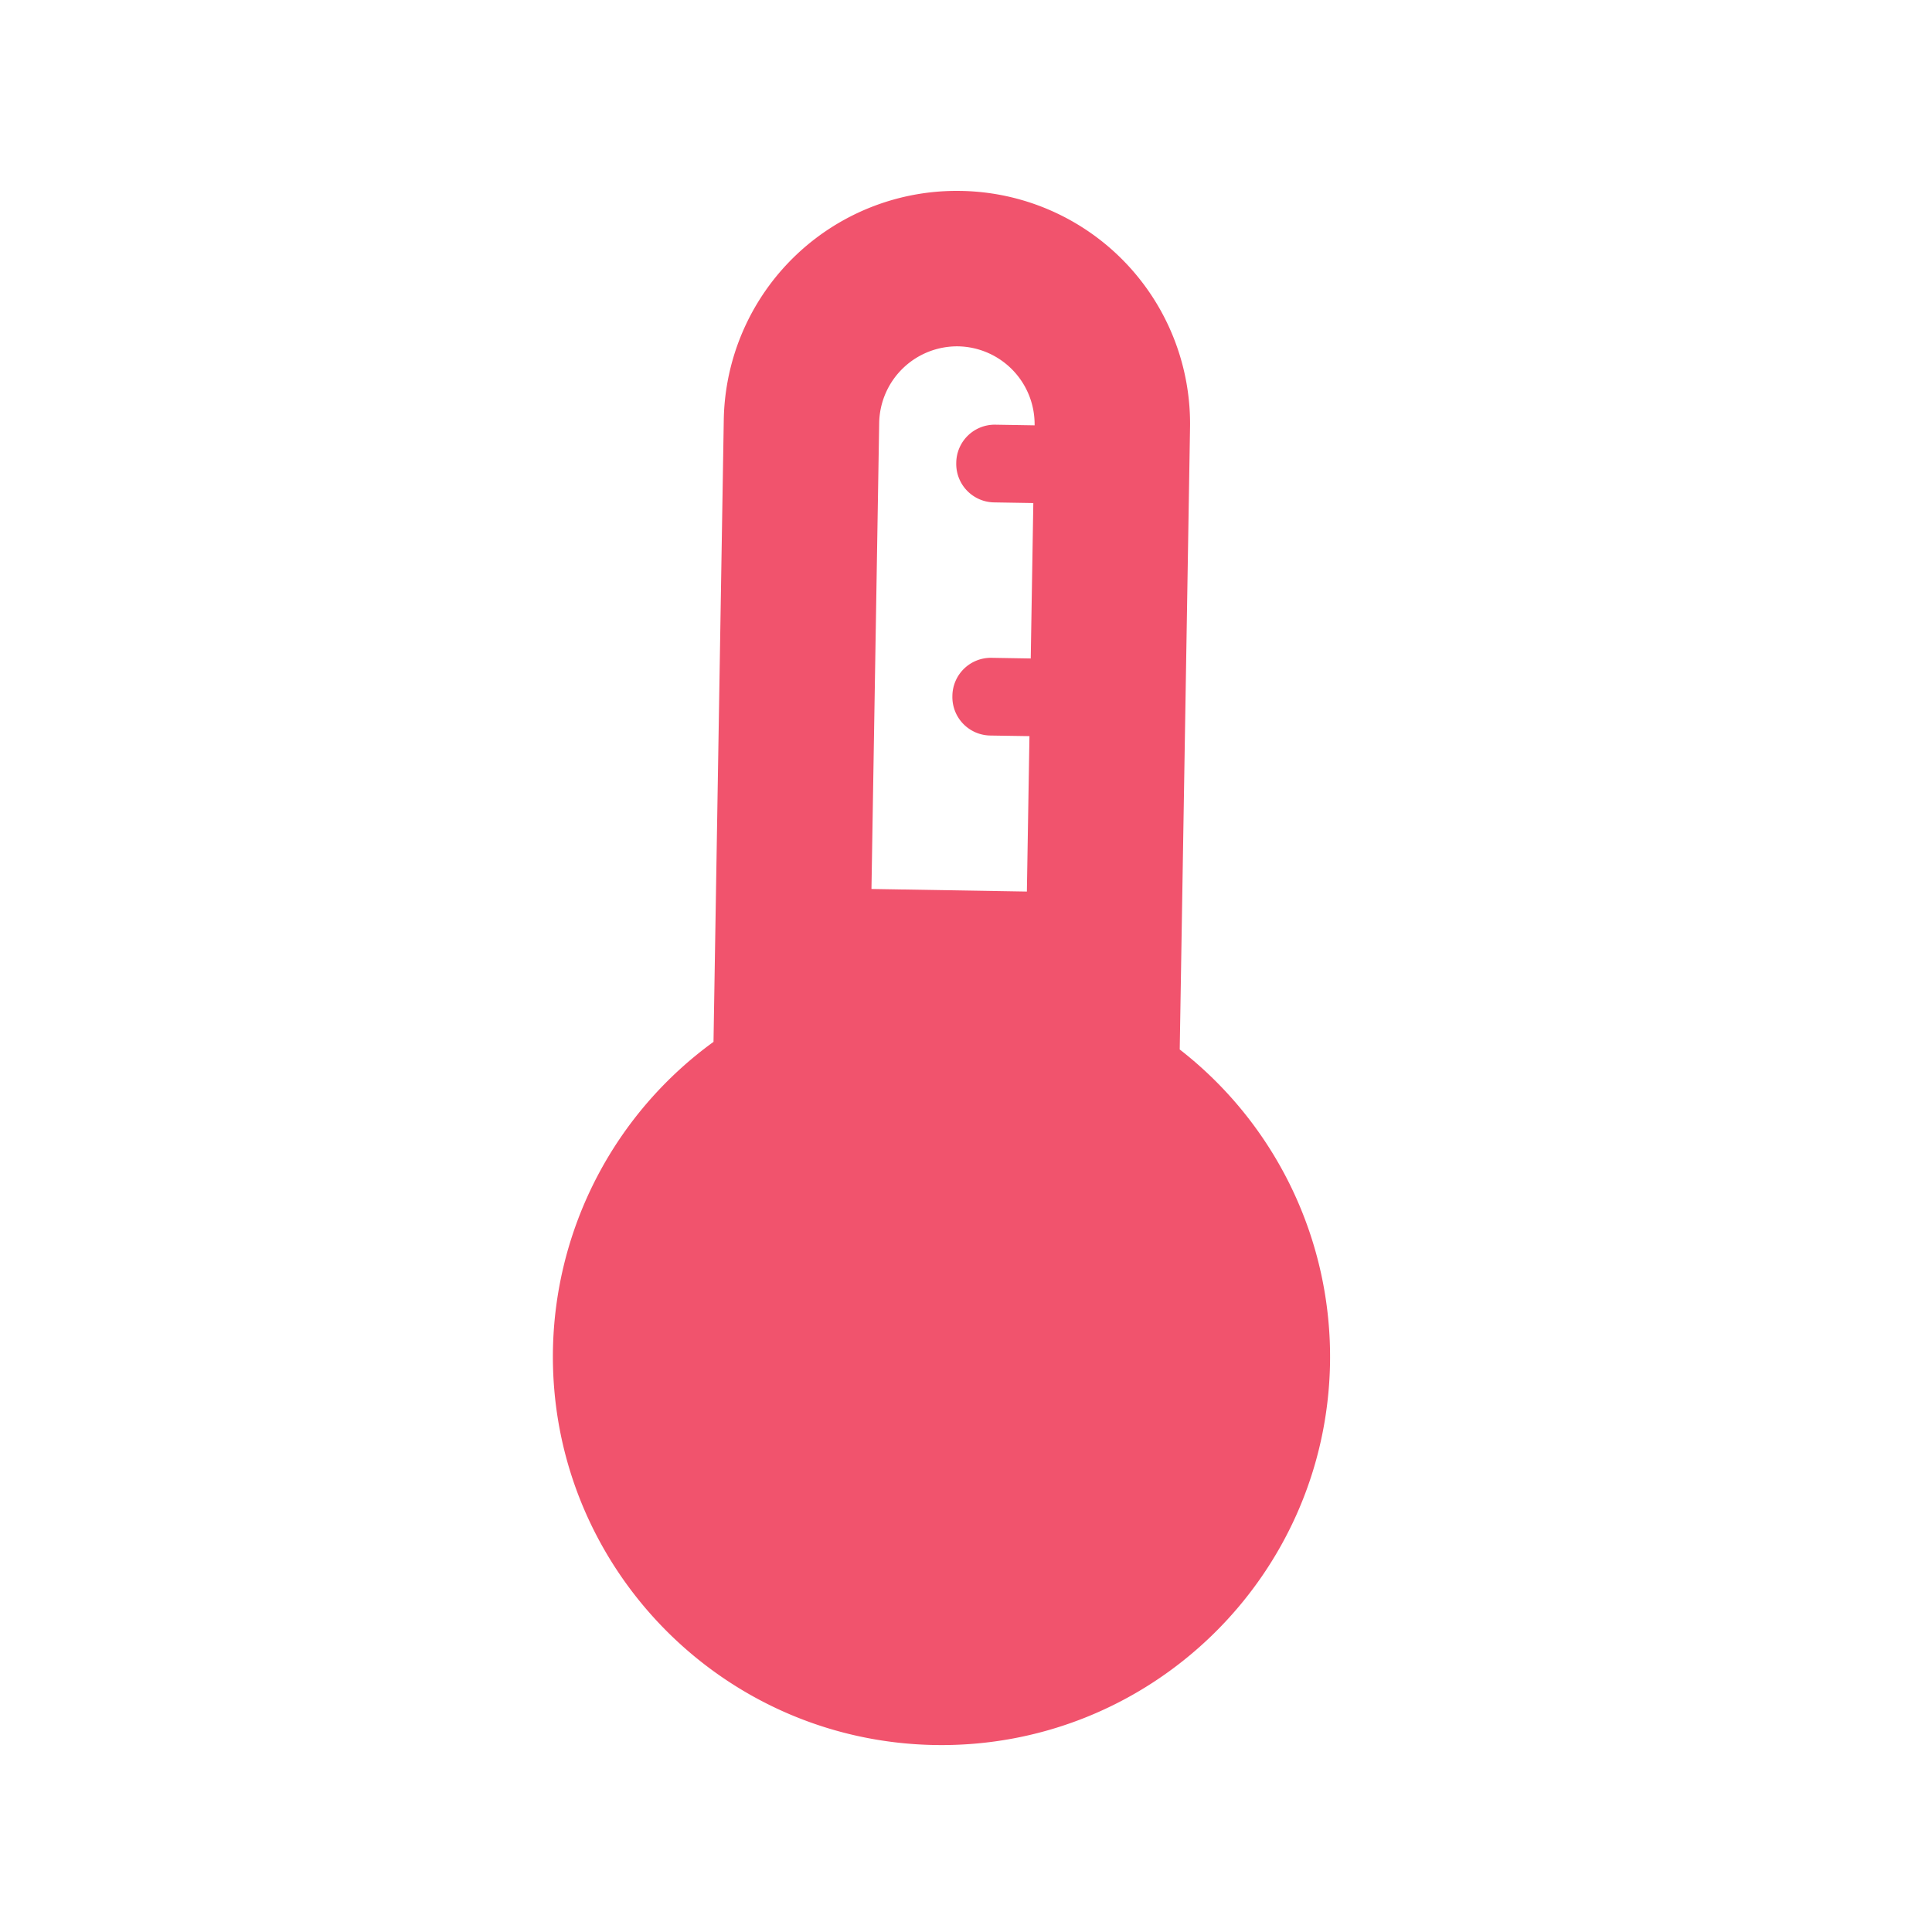 <svg xmlns="http://www.w3.org/2000/svg" width="45" height="45" fill="none"><path d="m27.478 24.446.24-14.48a5.423 5.423 0 0 0-5.34-5.519 5.423 5.423 0 0 0-5.52 5.34l-.239 14.48a9.068 9.068 0 0 0-3.74 7.179c-.082 4.995 3.905 9.116 8.9 9.199 4.996.082 9.117-3.905 9.2-8.9a9.068 9.068 0 0 0-3.5-7.3Zm-3.56-3.68-3.62-.06.18-10.859a1.816 1.816 0 0 1 1.84-1.78 1.815 1.815 0 0 1 1.78 1.84l-.905-.015a.896.896 0 0 0-.92.89.896.896 0 0 0 .89.92l.905.015-.06 3.62-.905-.015a.896.896 0 0 0-.92.89.896.896 0 0 0 .89.92l.905.014-.06 3.62Z" fill="#F1536D"/></svg>